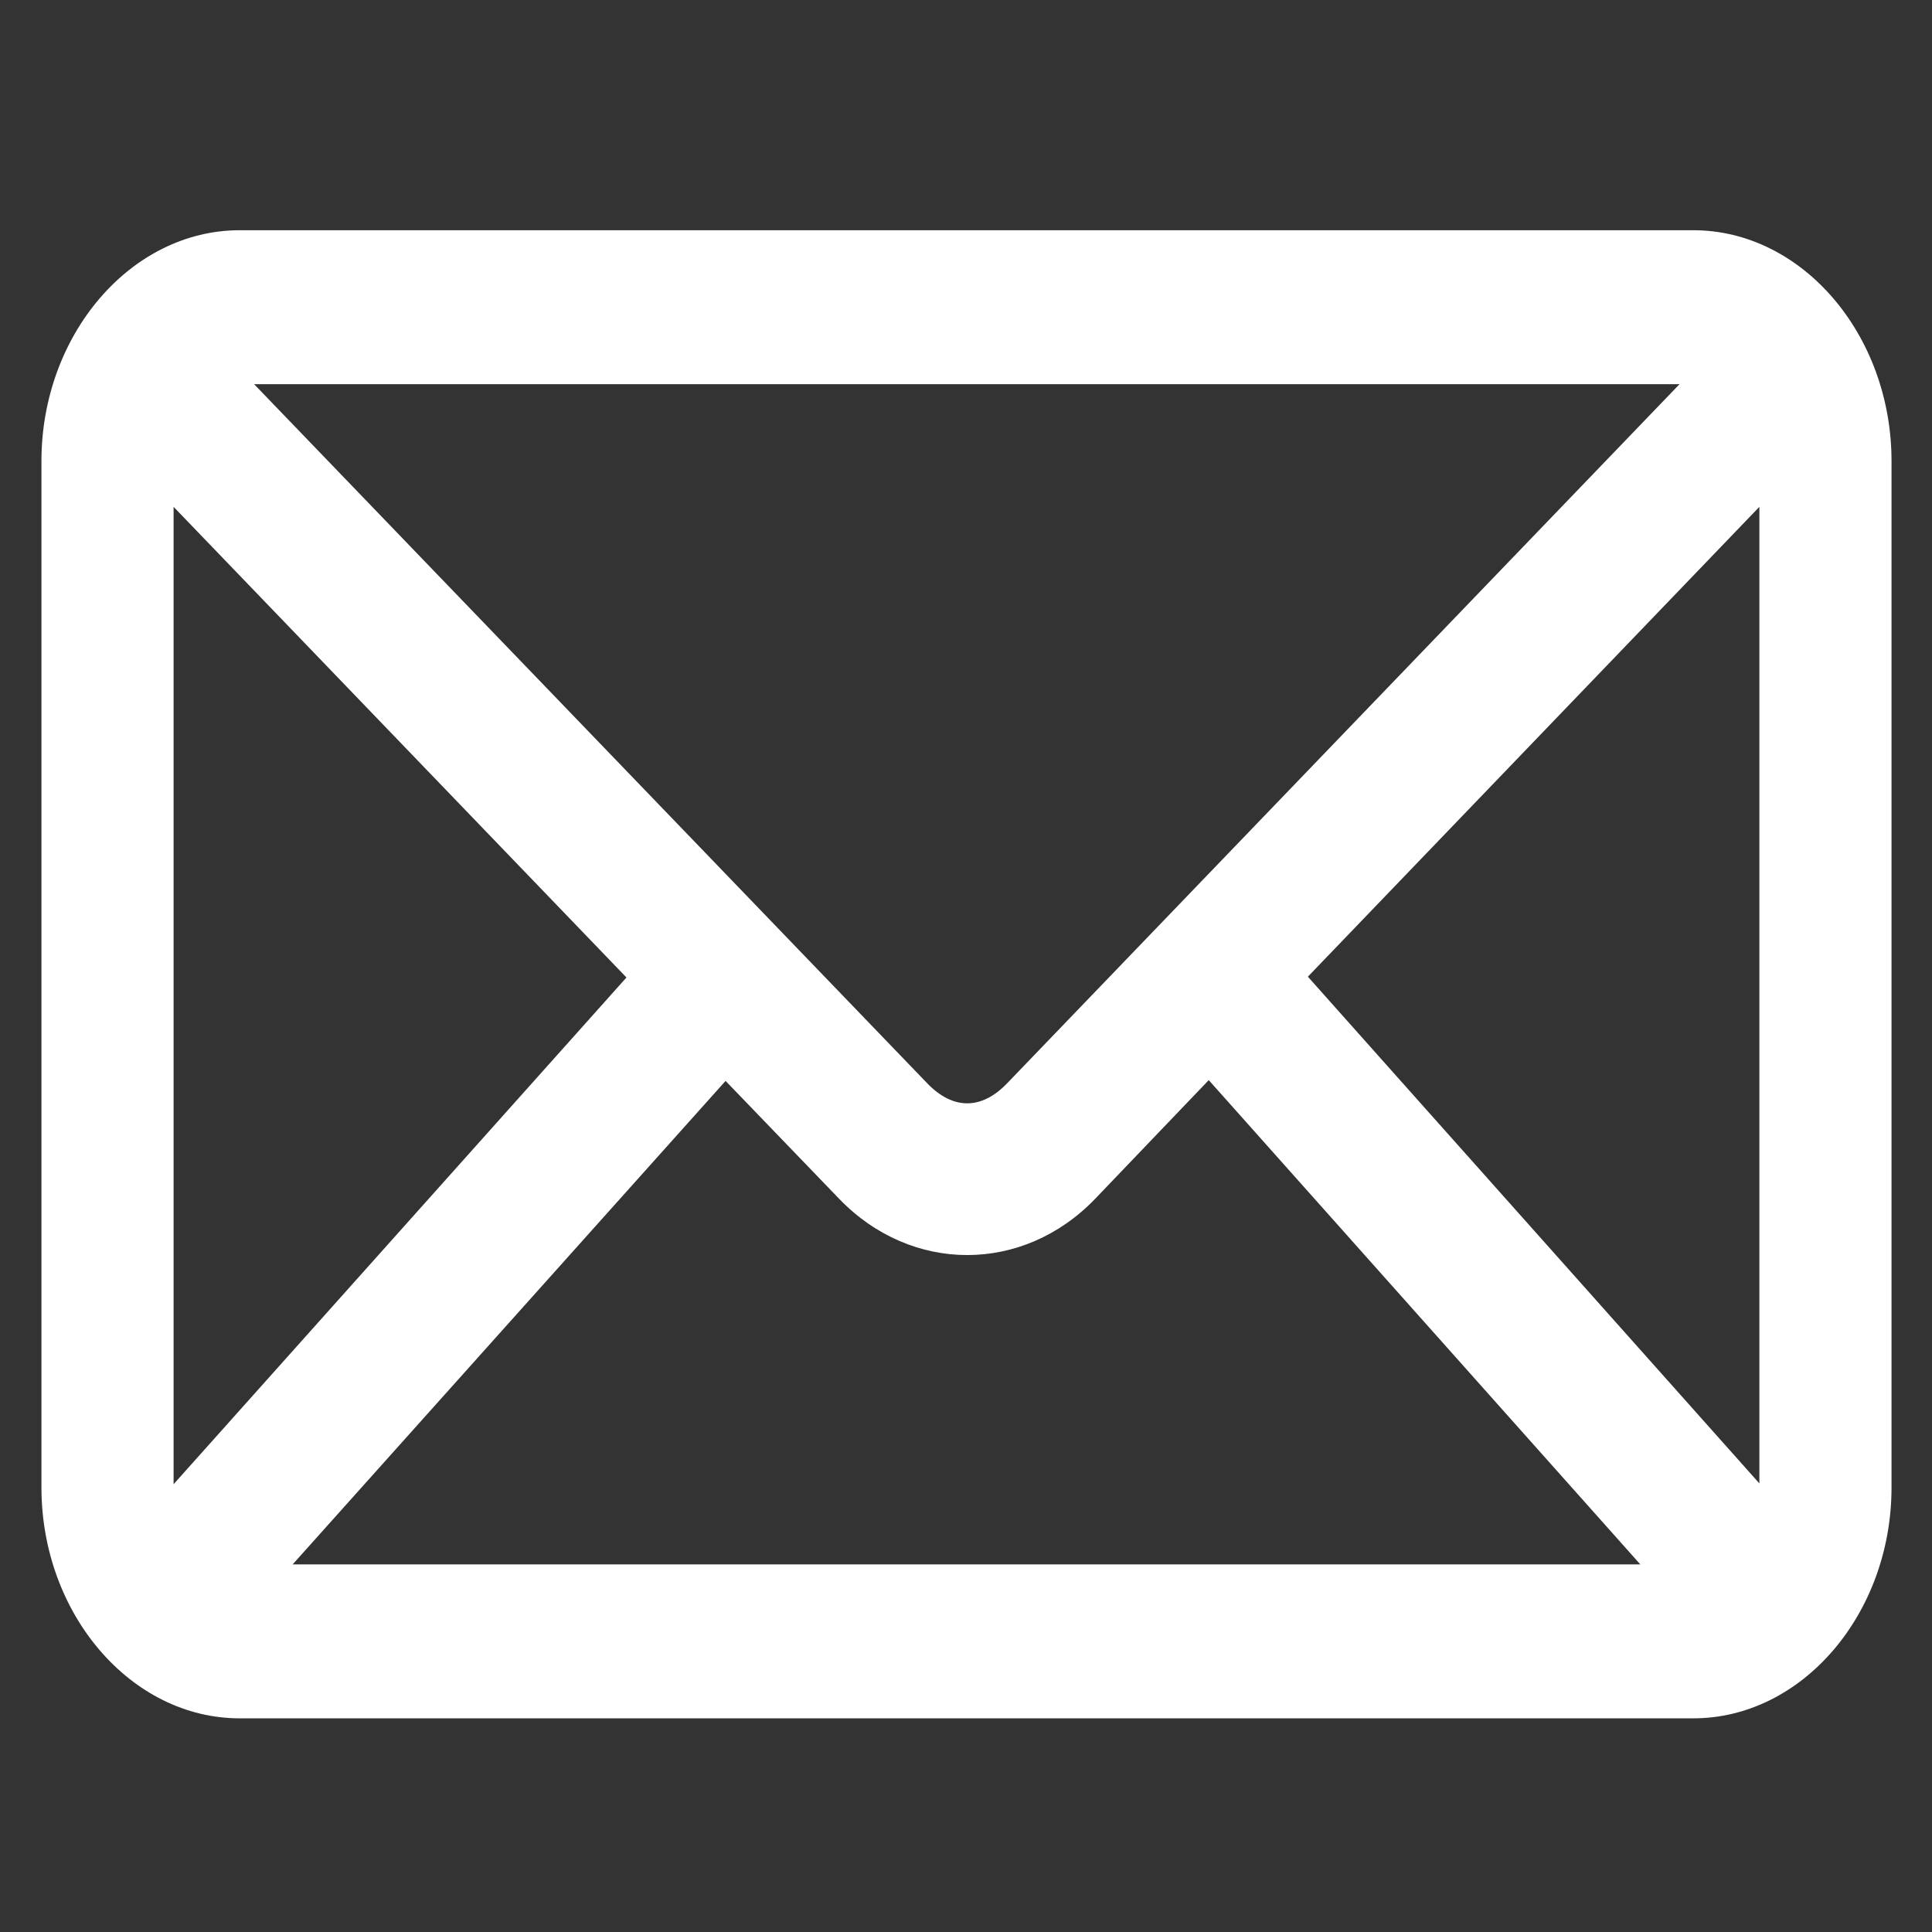 <?xml version="1.0" encoding="UTF-8" standalone="no"?>
<svg
   version="1.1"
   x="0px"
   y="0px"
   viewBox="0 0 100 100"
   id="svg31"
   sodipodi:docname="Mail-wh.svg"
   width="100"
   height="100"
   inkscape:version="1.1 (c68e22c387, 2021-05-23)"
   xmlns:inkscape="http://www.inkscape.org/namespaces/inkscape"
   xmlns:sodipodi="http://sodipodi.sourceforge.net/DTD/sodipodi-0.dtd"
   xmlns="http://www.w3.org/2000/svg"
   xmlns:svg="http://www.w3.org/2000/svg">
  <rect x="0" y="0" width="100" height="100" fill="#333333" stroke="none"/>
  <defs
     id="defs35" />
  <sodipodi:namedview
     id="namedview33"
     pagecolor="#ffffff"
     bordercolor="#666666"
     borderopacity="1.0"
     inkscape:pageshadow="2"
     inkscape:pageopacity="0.0"
     inkscape:pagecheckerboard="0"
     showgrid="false"
     height="100px"
     inkscape:zoom="3.328"
     inkscape:cx="-4.3569712"
     inkscape:cy="66.25601"
     inkscape:window-width="1920"
     inkscape:window-height="1017"
     inkscape:window-x="-8"
     inkscape:window-y="-8"
     inkscape:window-maximized="1"
     inkscape:current-layer="svg31" />
  <g
     transform="matrix(1.14,0,0,1.328,-6.975,-1280.708)"
     id="g25"
     style="fill:#ffffff">
    <path
       style="color:#000000;text-indent:0;text-transform:none;direction:ltr;baseline-shift:baseline;fill:#ffffff;enable-background:accumulate"
       d="m 17,973.362 c -4.934,0 -9,4.066 -9,9 v 40 c 0,4.934 4.066,9 9,9 h 66 c 4.934,0 9,-4.066 9,-9 v -40 c 0,-4.934 -4.066,-9 -9,-9 z m 0.656,6 H 82.375 l -30.531,27.25 c -1.164,1.039 -2.458,1.04 -3.625,0 z M 14,984.143 34.562,1002.487 14,1022.237 Z m 72,0 v 38.063 l -20.5,-19.75 z m -25,22.344 19.594,18.875 H 19.406 l 19.656,-18.844 5.156,4.594 c 3.278,2.922 8.347,2.927 11.625,0 z"
       fill="#000000"
       fill-opacity="1"
       stroke="none"
       marker="none"
       visibility="visible"
       display="inline"
       overflow="visible"
       id="path23" />
  </g>
</svg>
